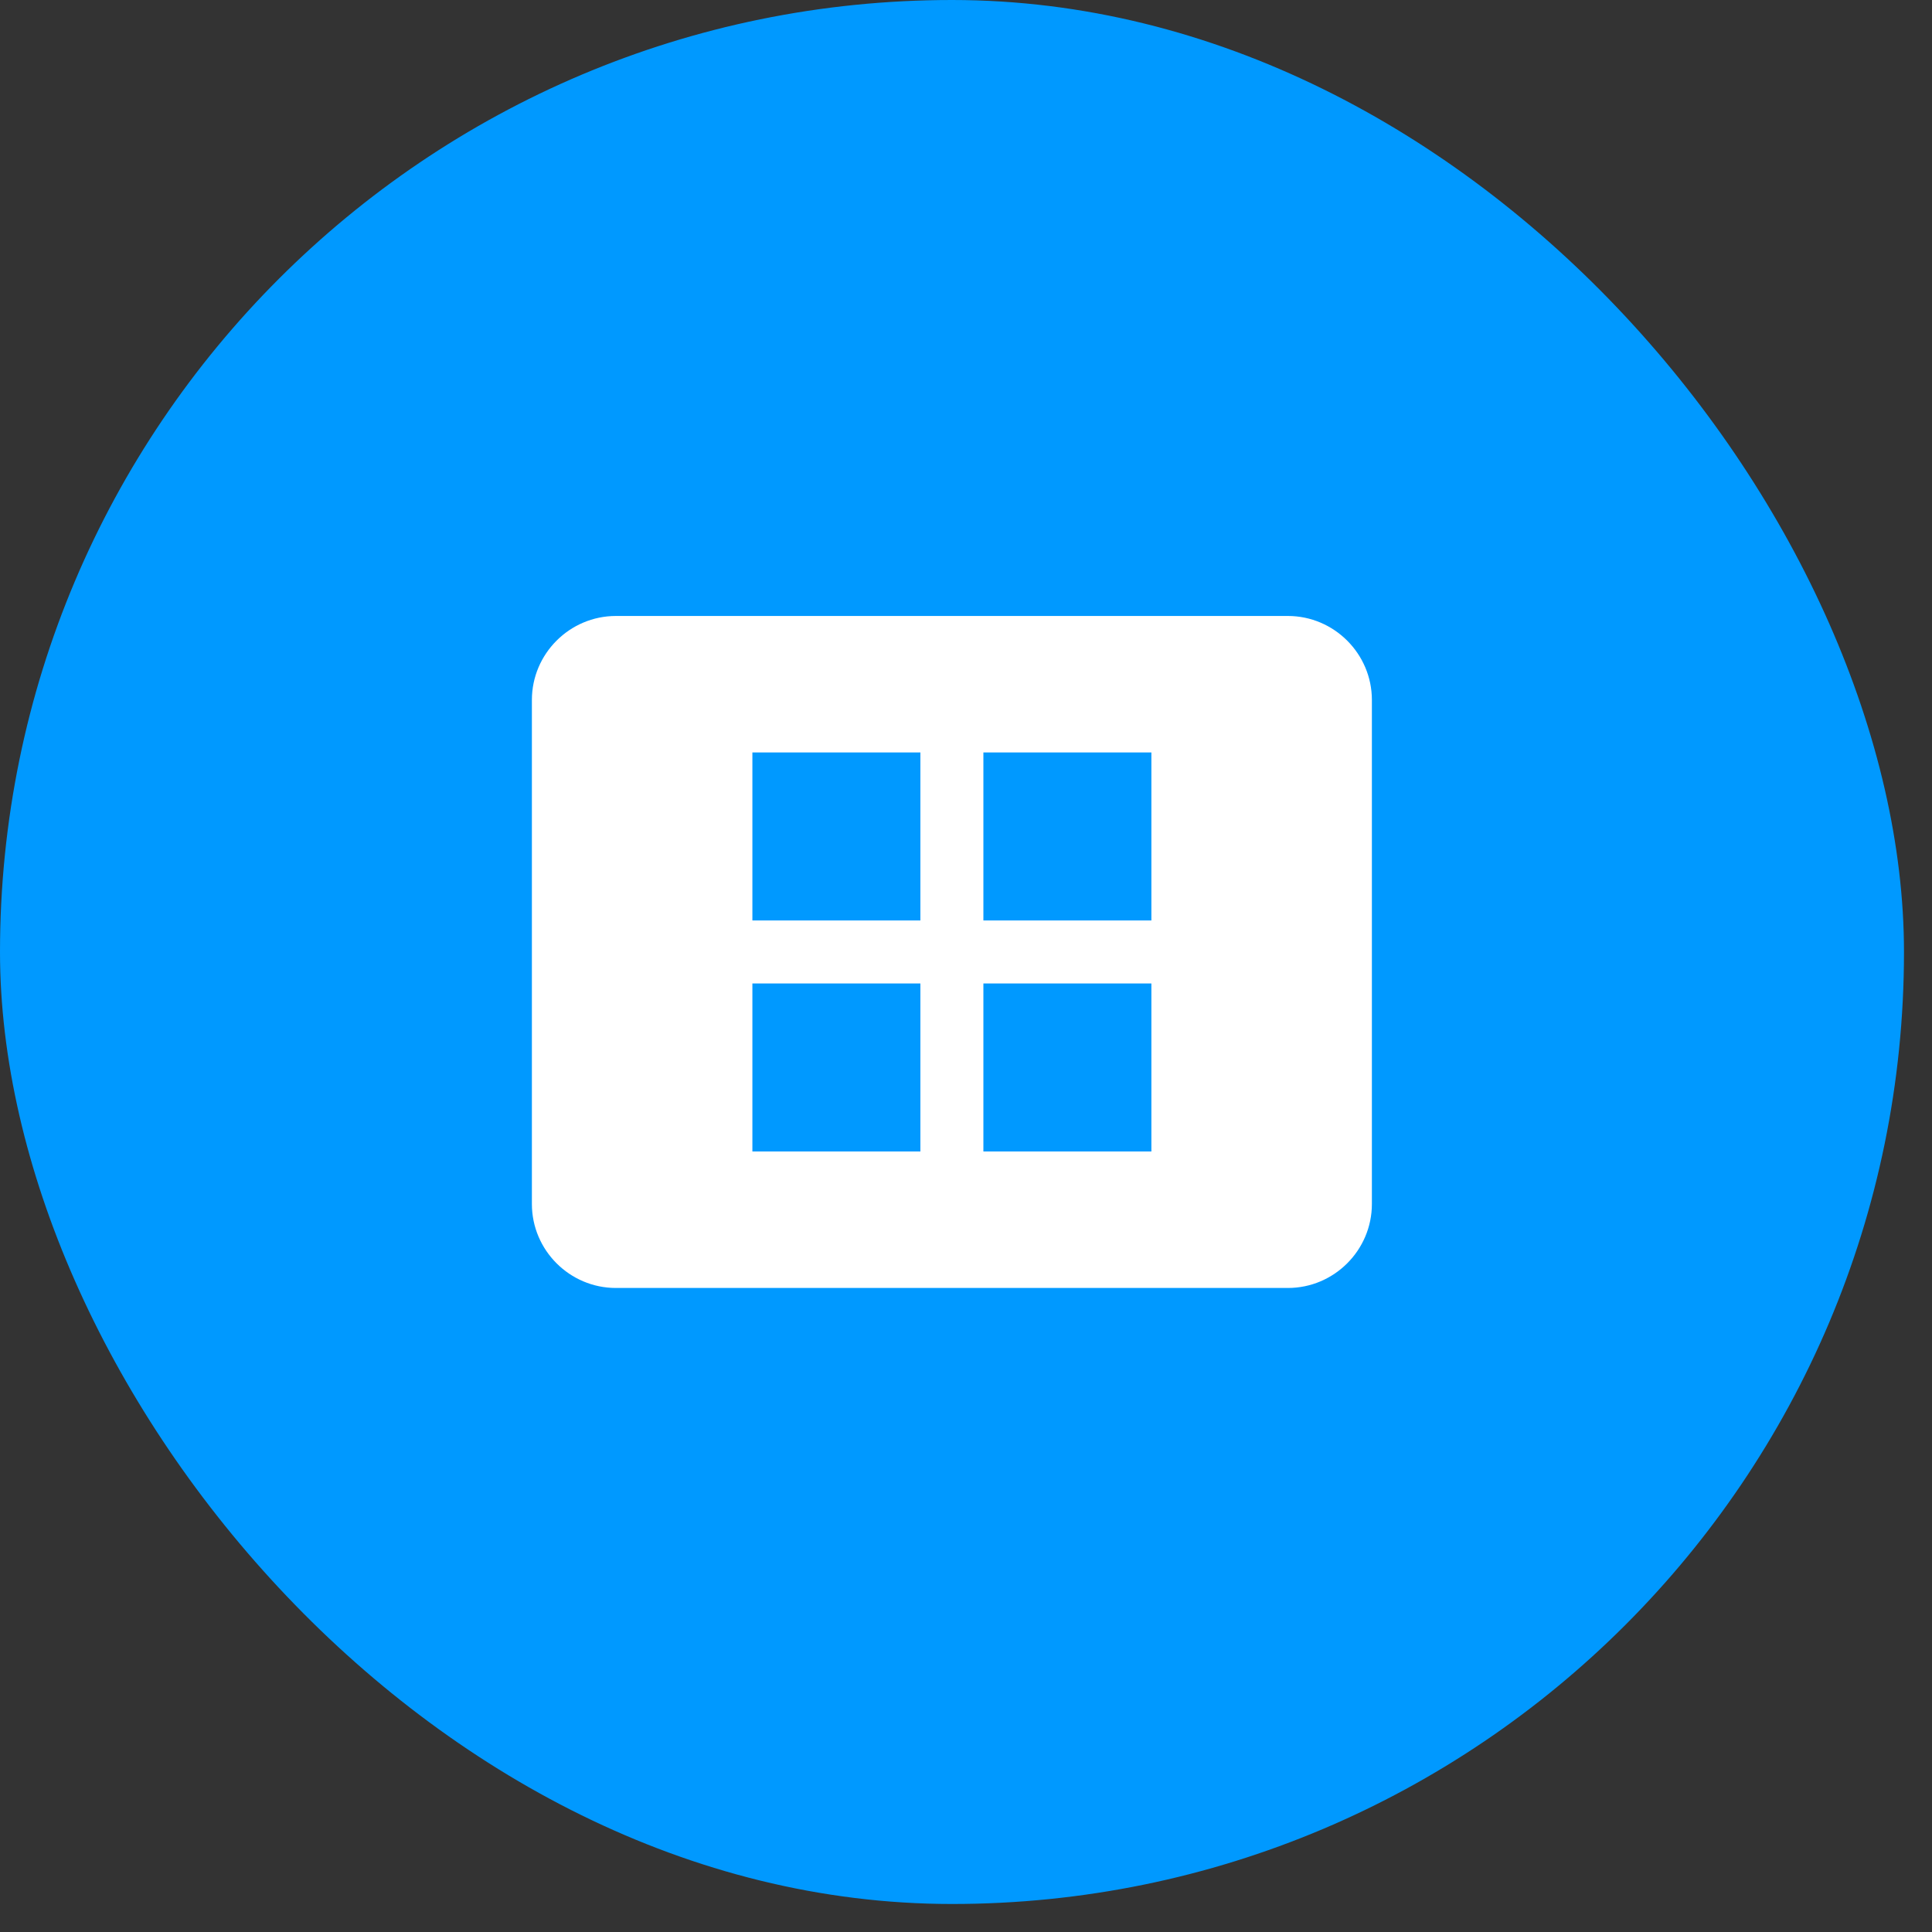 <svg width="46" height="46" viewBox="0 0 46 46" fill="none" xmlns="http://www.w3.org/2000/svg">
<rect x="0" y="0" width="46" height="46" fill="#333333" stroke="none"/>
<rect width="45.333" height="45.333" rx="22.667" fill="#0099FF"/>
<g clip-path="url(#clip0_8021_23059)">
<path d="M30.664 14.666H14.664C13.564 14.666 12.664 15.566 12.664 16.666V28.666C12.664 29.767 13.564 30.666 14.664 30.666H30.664C31.764 30.666 32.664 29.767 32.664 28.666V16.666C32.664 15.566 31.764 14.666 30.664 14.666ZM21.914 27.416H17.914V23.416H21.914V27.416ZM21.914 21.916H17.914V17.916H21.914V21.916ZM27.414 27.416H23.414V23.416H27.414V27.416ZM27.414 21.916H23.414V17.916H27.414V21.916Z" fill="white"/>
</g>
<defs>
<clipPath id="clip0_8021_23059">
<rect width="24" height="24" fill="white" transform="translate(10.664 10.666)"/>
</clipPath>
</defs>
</svg>
